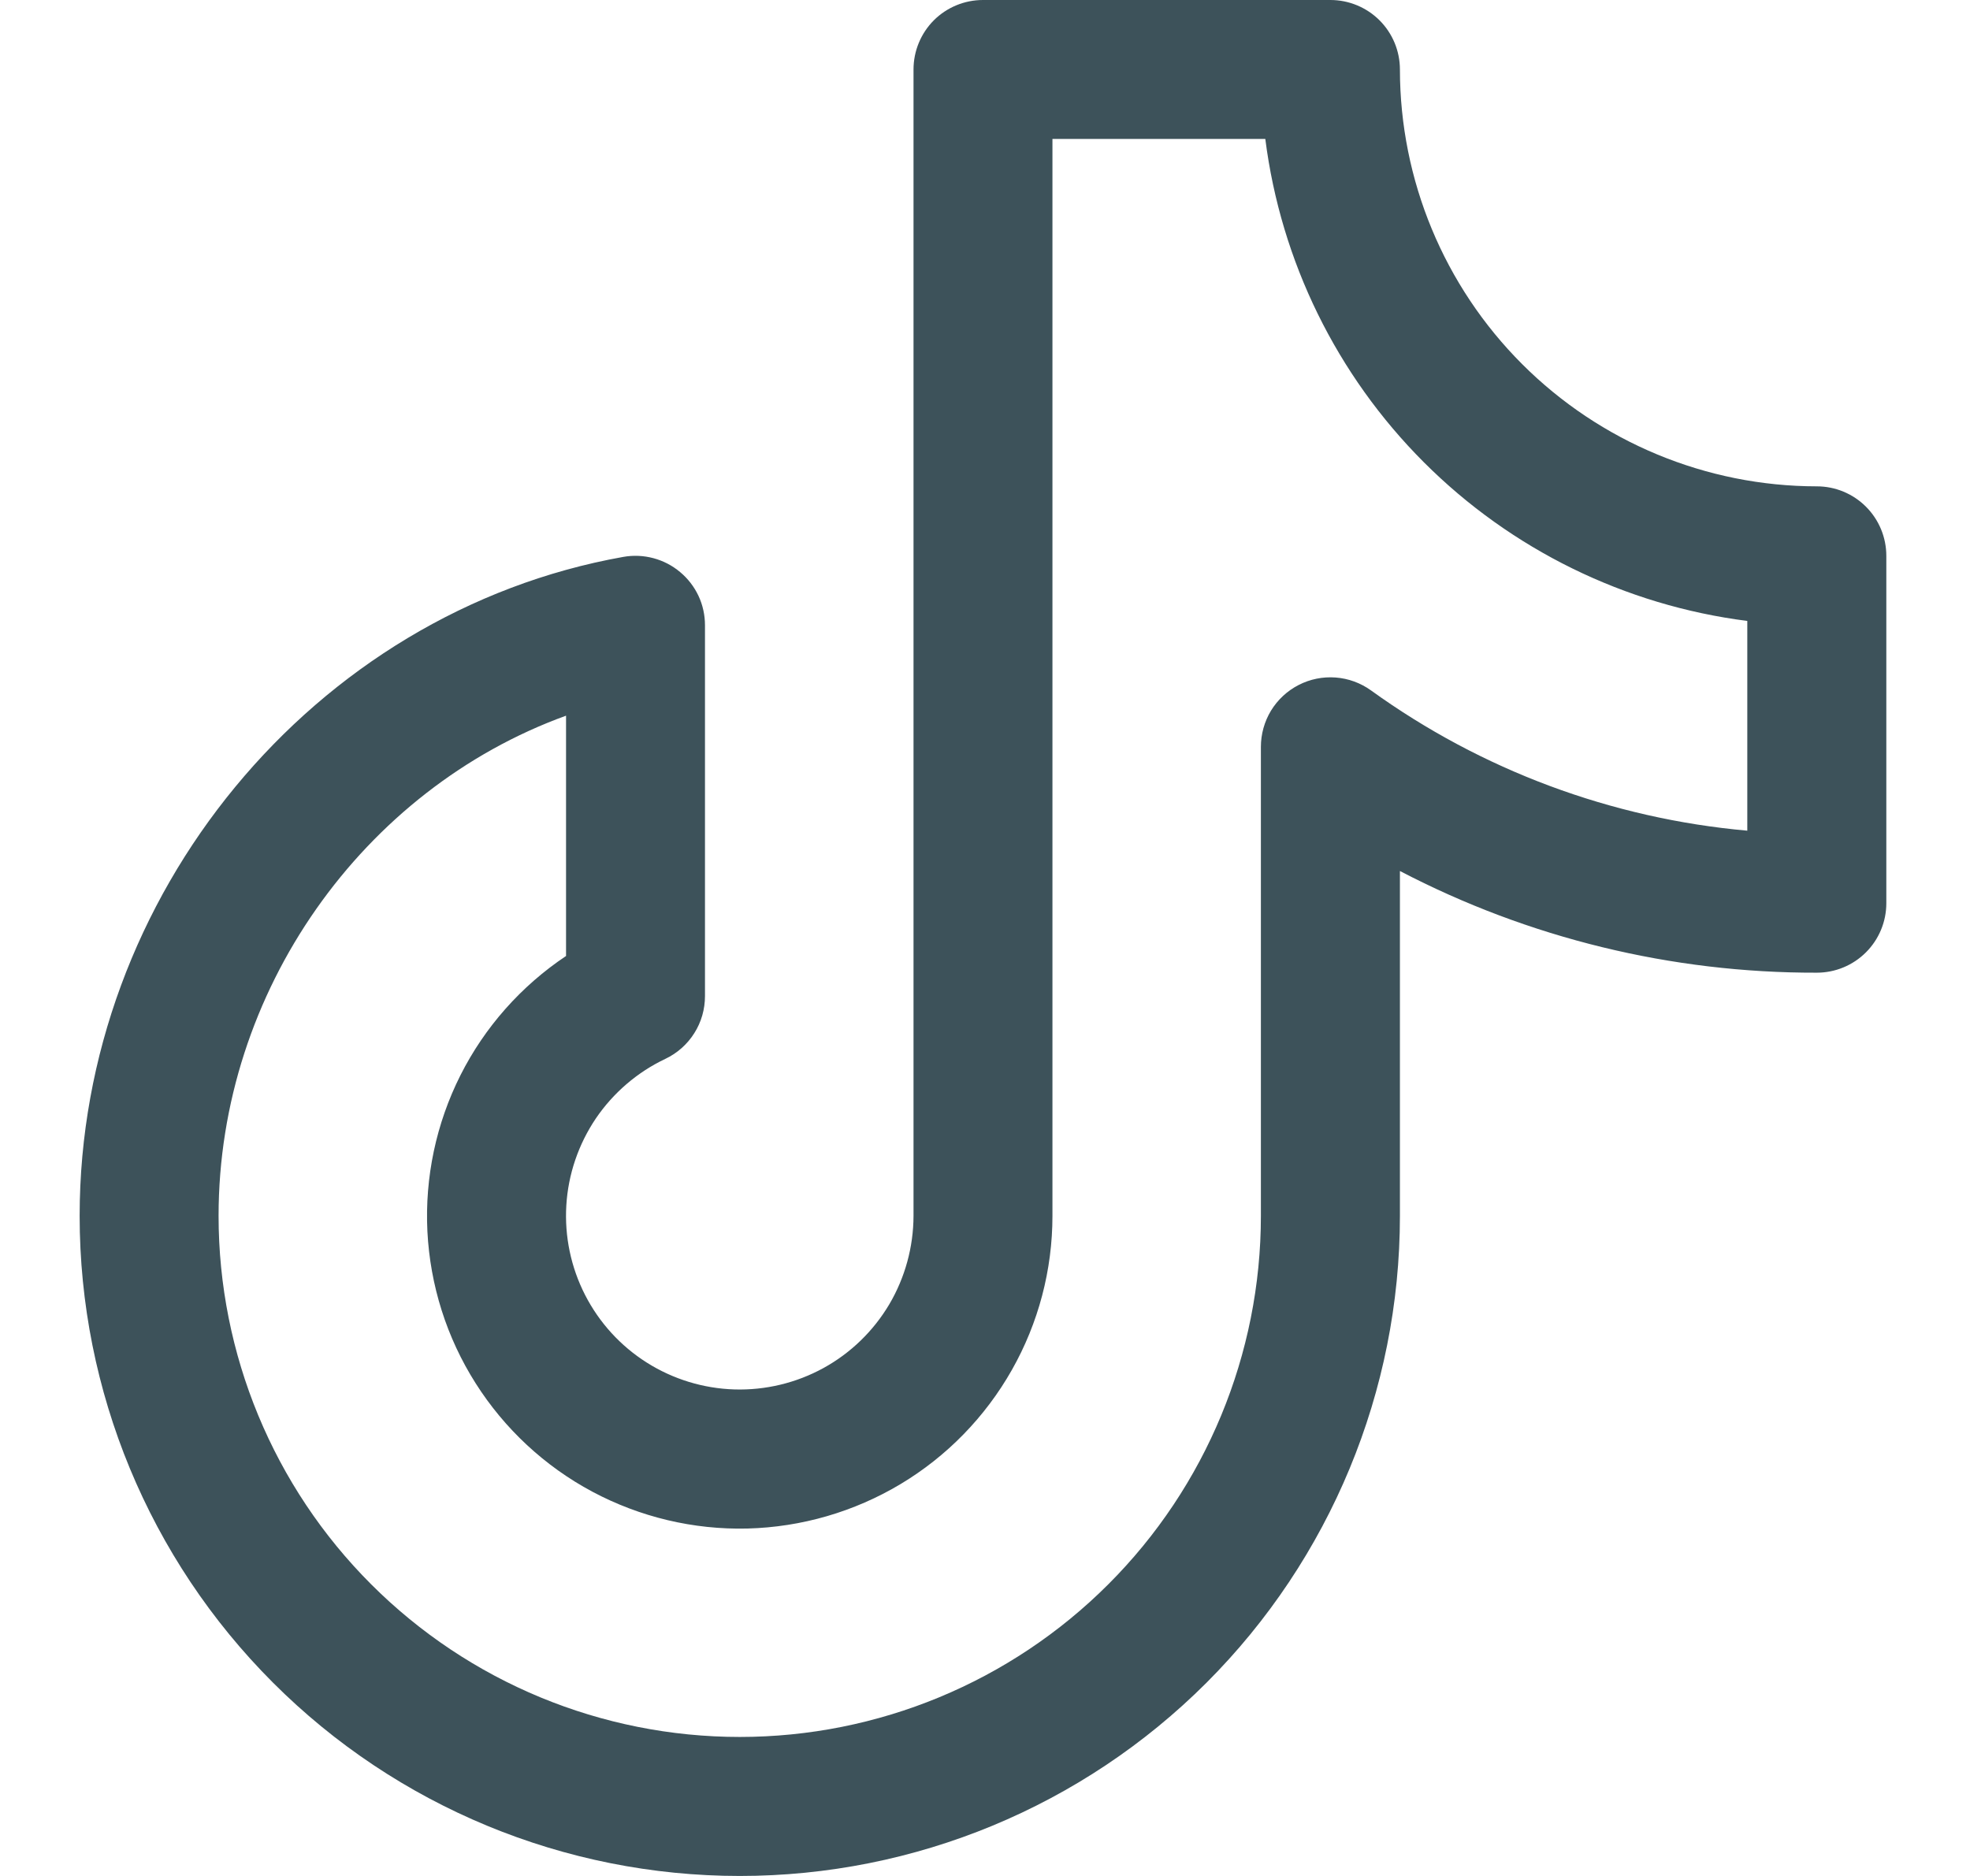 <svg width="21" height="20" viewBox="0 0 21 20" fill="none" xmlns="http://www.w3.org/2000/svg">
    <path d="M19.367 5.185C18.189 5.184 17.059 4.715 16.226 3.882C15.393 3.049 14.924 1.919 14.923 0.741C14.923 0.544 14.845 0.356 14.706 0.217C14.567 0.078 14.378 0 14.182 0H10.478C10.282 0 10.093 0.078 9.954 0.217C9.816 0.356 9.738 0.544 9.738 0.741V12.963C9.737 13.294 9.648 13.62 9.48 13.905C9.311 14.19 9.069 14.425 8.778 14.585C8.488 14.744 8.16 14.823 7.829 14.813C7.498 14.803 7.175 14.704 6.895 14.527C6.615 14.35 6.388 14.101 6.237 13.806C6.086 13.511 6.017 13.181 6.037 12.85C6.057 12.519 6.166 12.2 6.351 11.925C6.537 11.651 6.793 11.431 7.092 11.289C7.219 11.229 7.326 11.134 7.401 11.015C7.476 10.897 7.515 10.76 7.515 10.619V6.667C7.515 6.558 7.492 6.451 7.446 6.353C7.4 6.255 7.333 6.168 7.25 6.099C7.167 6.029 7.07 5.979 6.966 5.951C6.861 5.923 6.752 5.918 6.645 5.937C3.34 6.526 0.849 9.546 0.849 12.963C0.849 14.829 1.59 16.619 2.91 17.939C4.229 19.259 6.019 20 7.886 20C9.752 20 11.542 19.259 12.862 17.939C14.181 16.619 14.923 14.829 14.923 12.963V9.286C16.295 10.002 17.82 10.374 19.367 10.37C19.564 10.37 19.752 10.292 19.891 10.153C20.03 10.014 20.108 9.826 20.108 9.63V5.926C20.108 5.729 20.03 5.541 19.891 5.402C19.752 5.263 19.564 5.185 19.367 5.185ZM18.626 8.856C17.179 8.727 15.793 8.211 14.614 7.36C14.504 7.281 14.373 7.233 14.237 7.223C14.101 7.213 13.965 7.24 13.843 7.303C13.722 7.365 13.62 7.46 13.549 7.576C13.478 7.693 13.441 7.827 13.441 7.963V12.963C13.441 14.436 12.856 15.85 11.814 16.891C10.772 17.933 9.359 18.518 7.886 18.518C6.412 18.518 4.999 17.933 3.957 16.891C2.915 15.85 2.33 14.436 2.33 12.963C2.33 10.565 3.871 8.414 6.034 7.63V10.192C5.555 10.512 5.167 10.95 4.908 11.464C4.649 11.979 4.528 12.552 4.556 13.127C4.585 13.702 4.761 14.26 5.07 14.747C5.378 15.233 5.807 15.632 6.314 15.903C6.822 16.174 7.392 16.31 7.968 16.296C8.543 16.281 9.106 16.118 9.6 15.822C10.094 15.526 10.502 15.107 10.786 14.606C11.07 14.105 11.219 13.539 11.219 12.963V1.481H13.488C13.654 2.786 14.249 3.999 15.179 4.929C16.109 5.859 17.322 6.454 18.626 6.62V8.856Z" fill="#3D525A"/>
</svg>
    